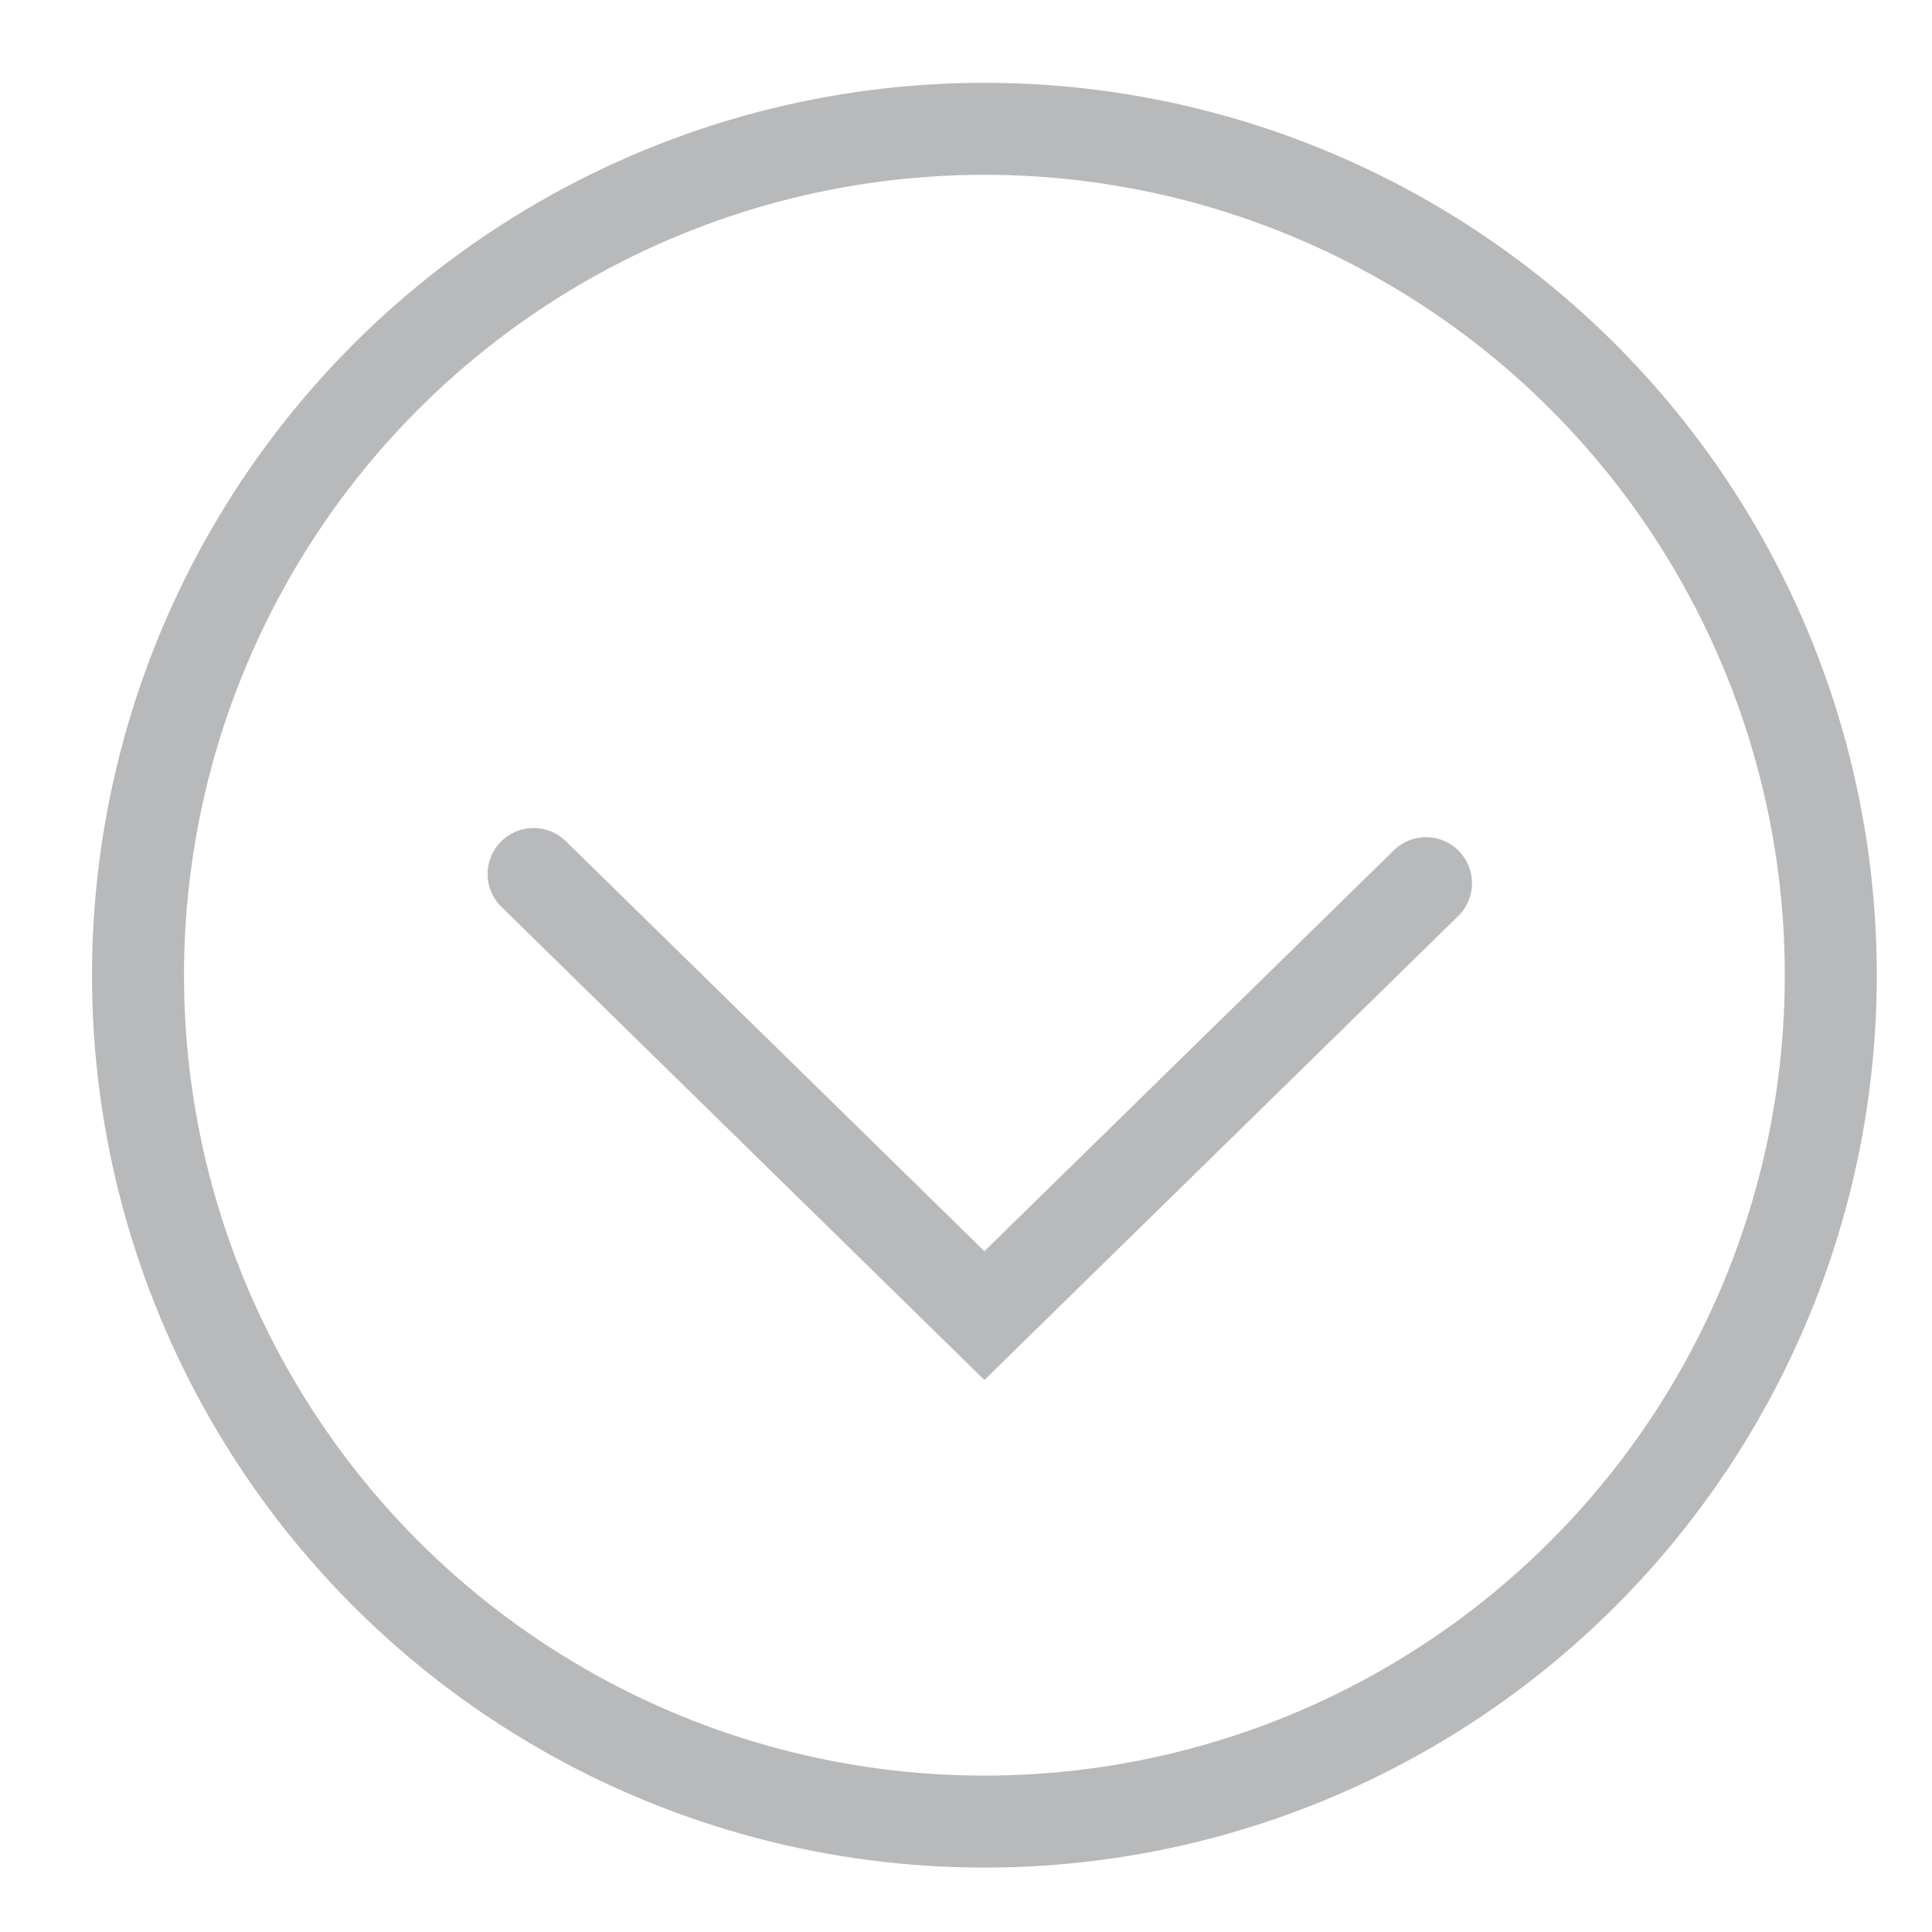 <?xml version="1.0" encoding="UTF-8"?> <svg xmlns="http://www.w3.org/2000/svg" xmlns:xlink="http://www.w3.org/1999/xlink" version="1.1" id="Слой_1" x="0px" y="0px" viewBox="0 0 21 21" style="enable-background:new 0 0 21 21;" xml:space="preserve"> <style type="text/css"> .st0{fill:none;stroke:#B8B9BB;stroke-miterlimit:10;} .st1{fill:none;stroke:#B8B9BB;stroke-linecap:round;stroke-miterlimit:10;} </style> <circle class="st0" cx="10.7" cy="10.6" r="9.2"></circle> <polyline class="st1" points="5.8,9.5 10.7,14.3 15.5,9.6 "></polyline> </svg> 